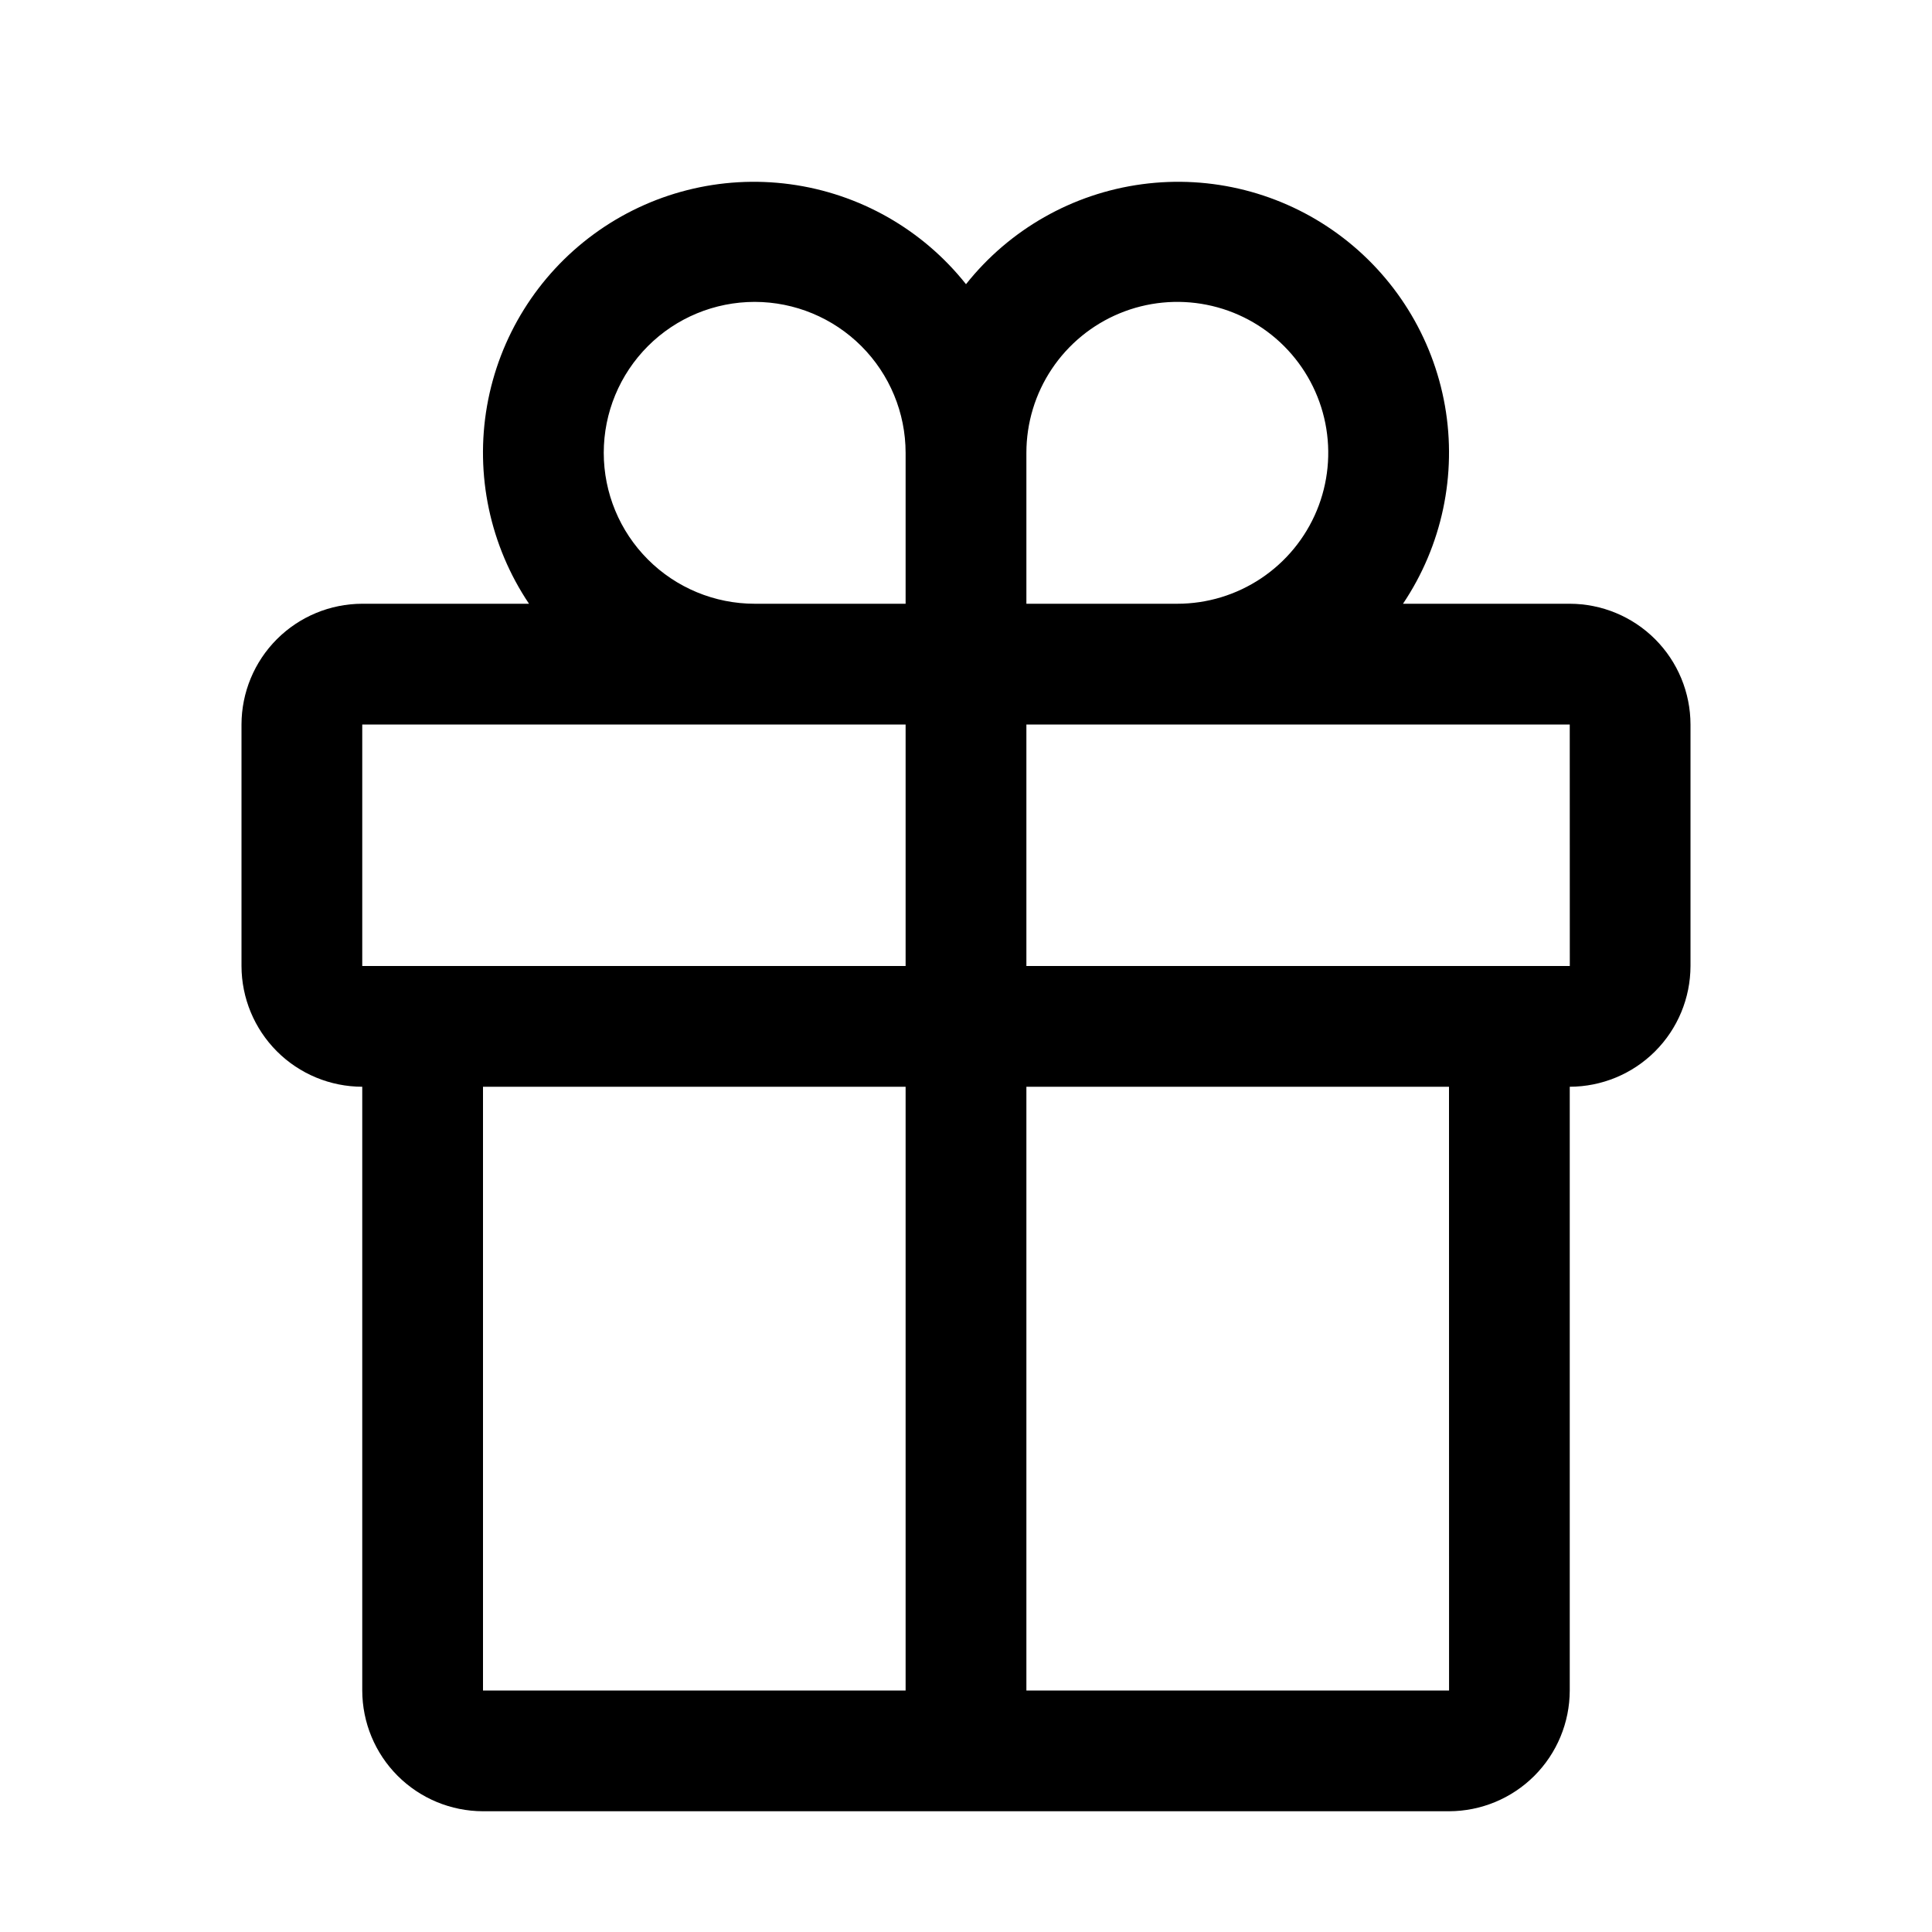 <svg xmlns="http://www.w3.org/2000/svg" fill="none" viewBox="0 0 70 70" height="70" width="70">
<path fill="black" d="M56.875 21.875H50.833C52.247 19.77 52.791 17.2 52.353 14.703C51.914 12.206 50.526 9.976 48.479 8.479C46.433 6.982 43.886 6.336 41.374 6.675C38.861 7.013 36.577 8.311 35 10.297C33.423 8.311 31.139 7.013 28.626 6.675C26.114 6.336 23.567 6.982 21.521 8.479C19.474 9.976 18.086 12.206 17.647 14.703C17.209 17.2 17.753 19.77 19.167 21.875H13.125C11.965 21.877 10.853 22.338 10.033 23.158C9.213 23.978 8.752 25.09 8.75 26.25V35C8.752 36.16 9.213 37.272 10.033 38.092C10.853 38.912 11.965 39.373 13.125 39.375V61.25C13.127 62.41 13.588 63.522 14.408 64.342C15.228 65.162 16.34 65.623 17.5 65.625H52.5C53.66 65.623 54.772 65.162 55.592 64.342C56.412 63.522 56.873 62.41 56.875 61.25V39.375C58.035 39.373 59.147 38.912 59.967 38.092C60.787 37.272 61.248 36.16 61.25 35V26.25C61.248 25.09 60.787 23.978 59.967 23.158C59.147 22.338 58.035 21.877 56.875 21.875ZM37.188 16.406C37.188 15.325 37.508 14.267 38.109 13.368C38.71 12.469 39.564 11.768 40.563 11.354C41.563 10.94 42.662 10.832 43.723 11.043C44.784 11.254 45.758 11.774 46.523 12.539C47.288 13.304 47.809 14.278 48.02 15.339C48.231 16.4 48.123 17.5 47.709 18.499C47.295 19.498 46.594 20.352 45.694 20.953C44.795 21.554 43.738 21.875 42.656 21.875H37.188V16.406ZM27.344 10.938C28.794 10.939 30.184 11.516 31.209 12.541C32.234 13.566 32.811 14.956 32.812 16.406V21.875H27.344C25.893 21.875 24.502 21.299 23.477 20.273C22.451 19.248 21.875 17.857 21.875 16.406C21.875 14.956 22.451 13.565 23.477 12.539C24.502 11.514 25.893 10.938 27.344 10.938ZM13.125 26.25H32.812V35H13.125V26.25ZM17.5 39.375H32.812V61.25H17.5V39.375ZM52.502 61.25H37.188V39.375H52.5L52.502 61.25ZM37.188 35V26.25H56.875L56.877 35H37.188Z"></path>
</svg>
